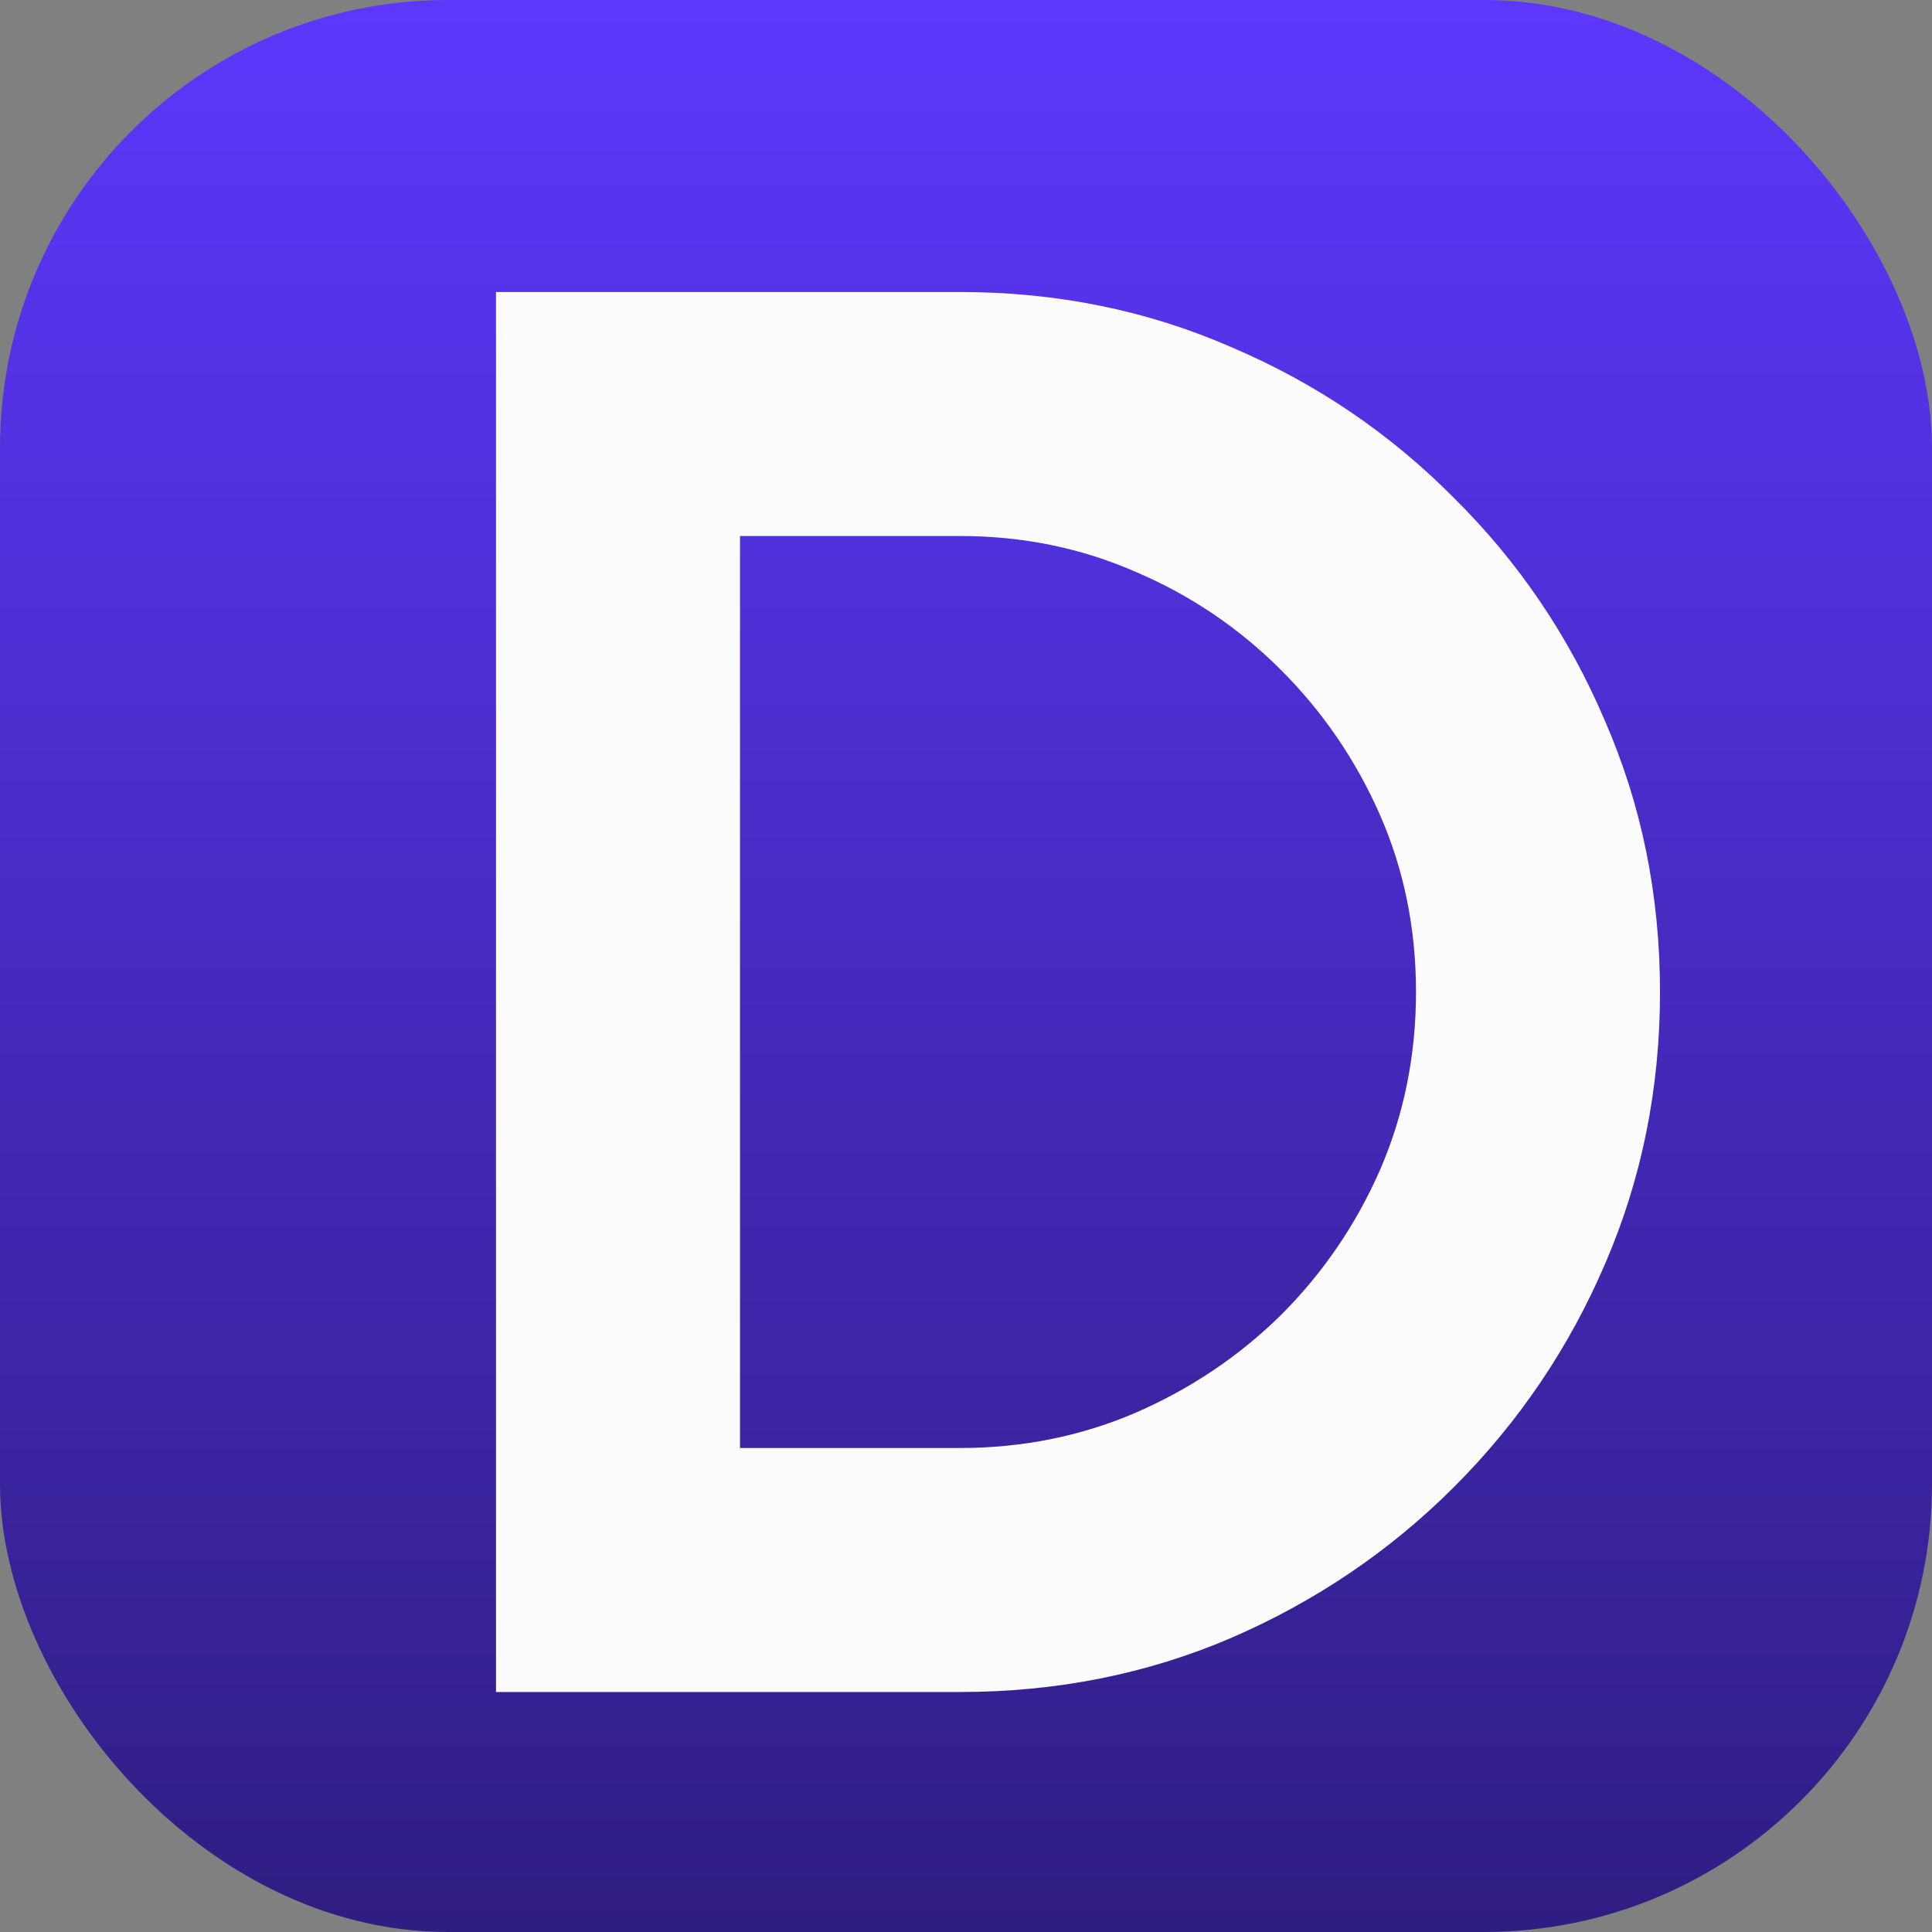 <svg xmlns="http://www.w3.org/2000/svg" width="483" height="483" fill="none"><rect width="100%" height="100%" fill="#808080" stroke="none"/><g clip-path="url(#a)"><rect width="483" height="483" fill="url(#b)" rx="112"/><path fill="#FBFBFB" d="M124 423V73h116c24.167 0 46.75 4.583 67.75 13.75 21.167 9 39.75 21.583 55.75 37.75 16.167 16 28.75 34.583 37.75 55.75 9.167 21 13.75 43.583 13.75 67.75s-4.583 46.833-13.75 68c-9 21-21.583 39.583-37.75 55.75-16 16-34.583 28.583-55.75 37.75-21 9-43.583 13.5-67.75 13.5H124Zm61-61h55c15.5 0 30.083-2.917 43.75-8.75 13.833-6 26-14.167 36.5-24.5 10.5-10.5 18.75-22.583 24.75-36.25 6-13.833 9-28.667 9-44.5 0-15.833-3-30.583-9-44.25-6-13.667-14.25-25.75-24.75-36.25S297.667 148.833 284 143c-13.667-6-28.333-9-44-9h-55v228Z"/></g><defs><linearGradient id="b" x1="241.5" x2="241.5" y1="0" y2="483" gradientUnits="userSpaceOnUse"><stop stop-color="#5D37FC"/><stop offset="1" stop-color="#301D82"/></linearGradient><clipPath id="a"><rect width="483" height="483" fill="#fff" rx="112"/></clipPath></defs></svg>